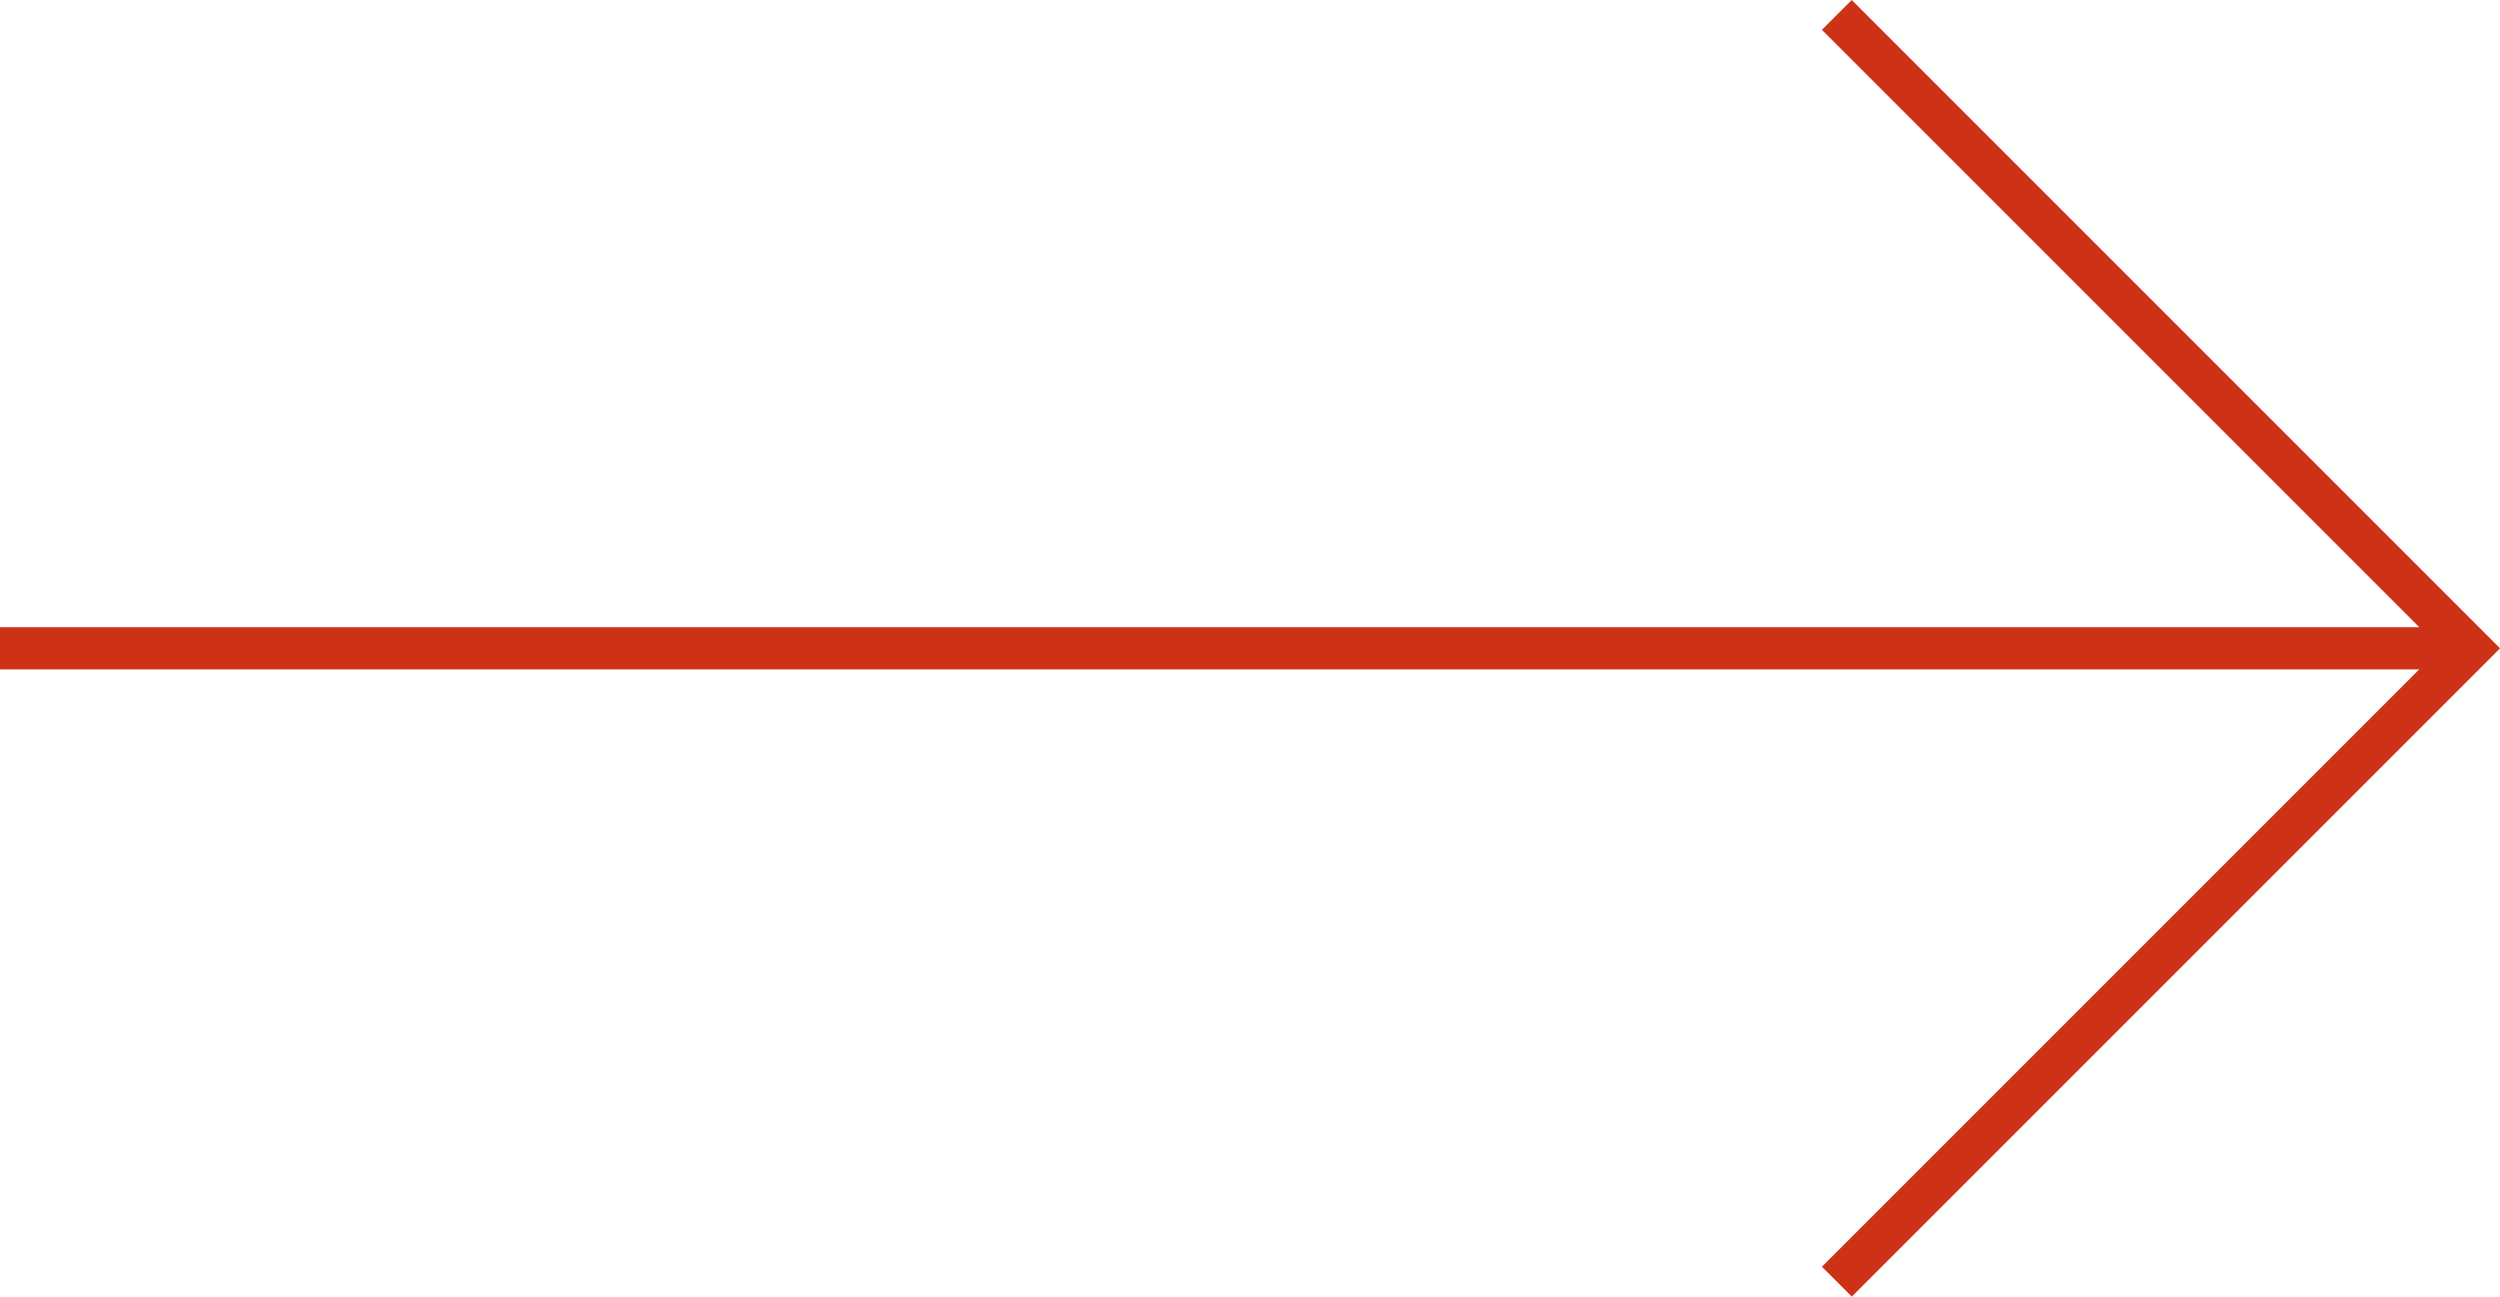 <svg xmlns="http://www.w3.org/2000/svg" width="118.414" height="61.414" viewBox="0 0 118.414 61.414">
  <g id="Group_118" data-name="Group 118" transform="translate(-327 -2049.793)">
    <path id="Path_28" data-name="Path 28" d="M1760,160l30,30-30,30" transform="translate(-1345.997 1890.5)" fill="none" stroke="#cd3116" stroke-width="2"/>
    <line id="Line_24" data-name="Line 24" x1="117" transform="translate(327 2080.5)" fill="none" stroke="#cd3116" stroke-width="2"/>
  </g>
</svg>
